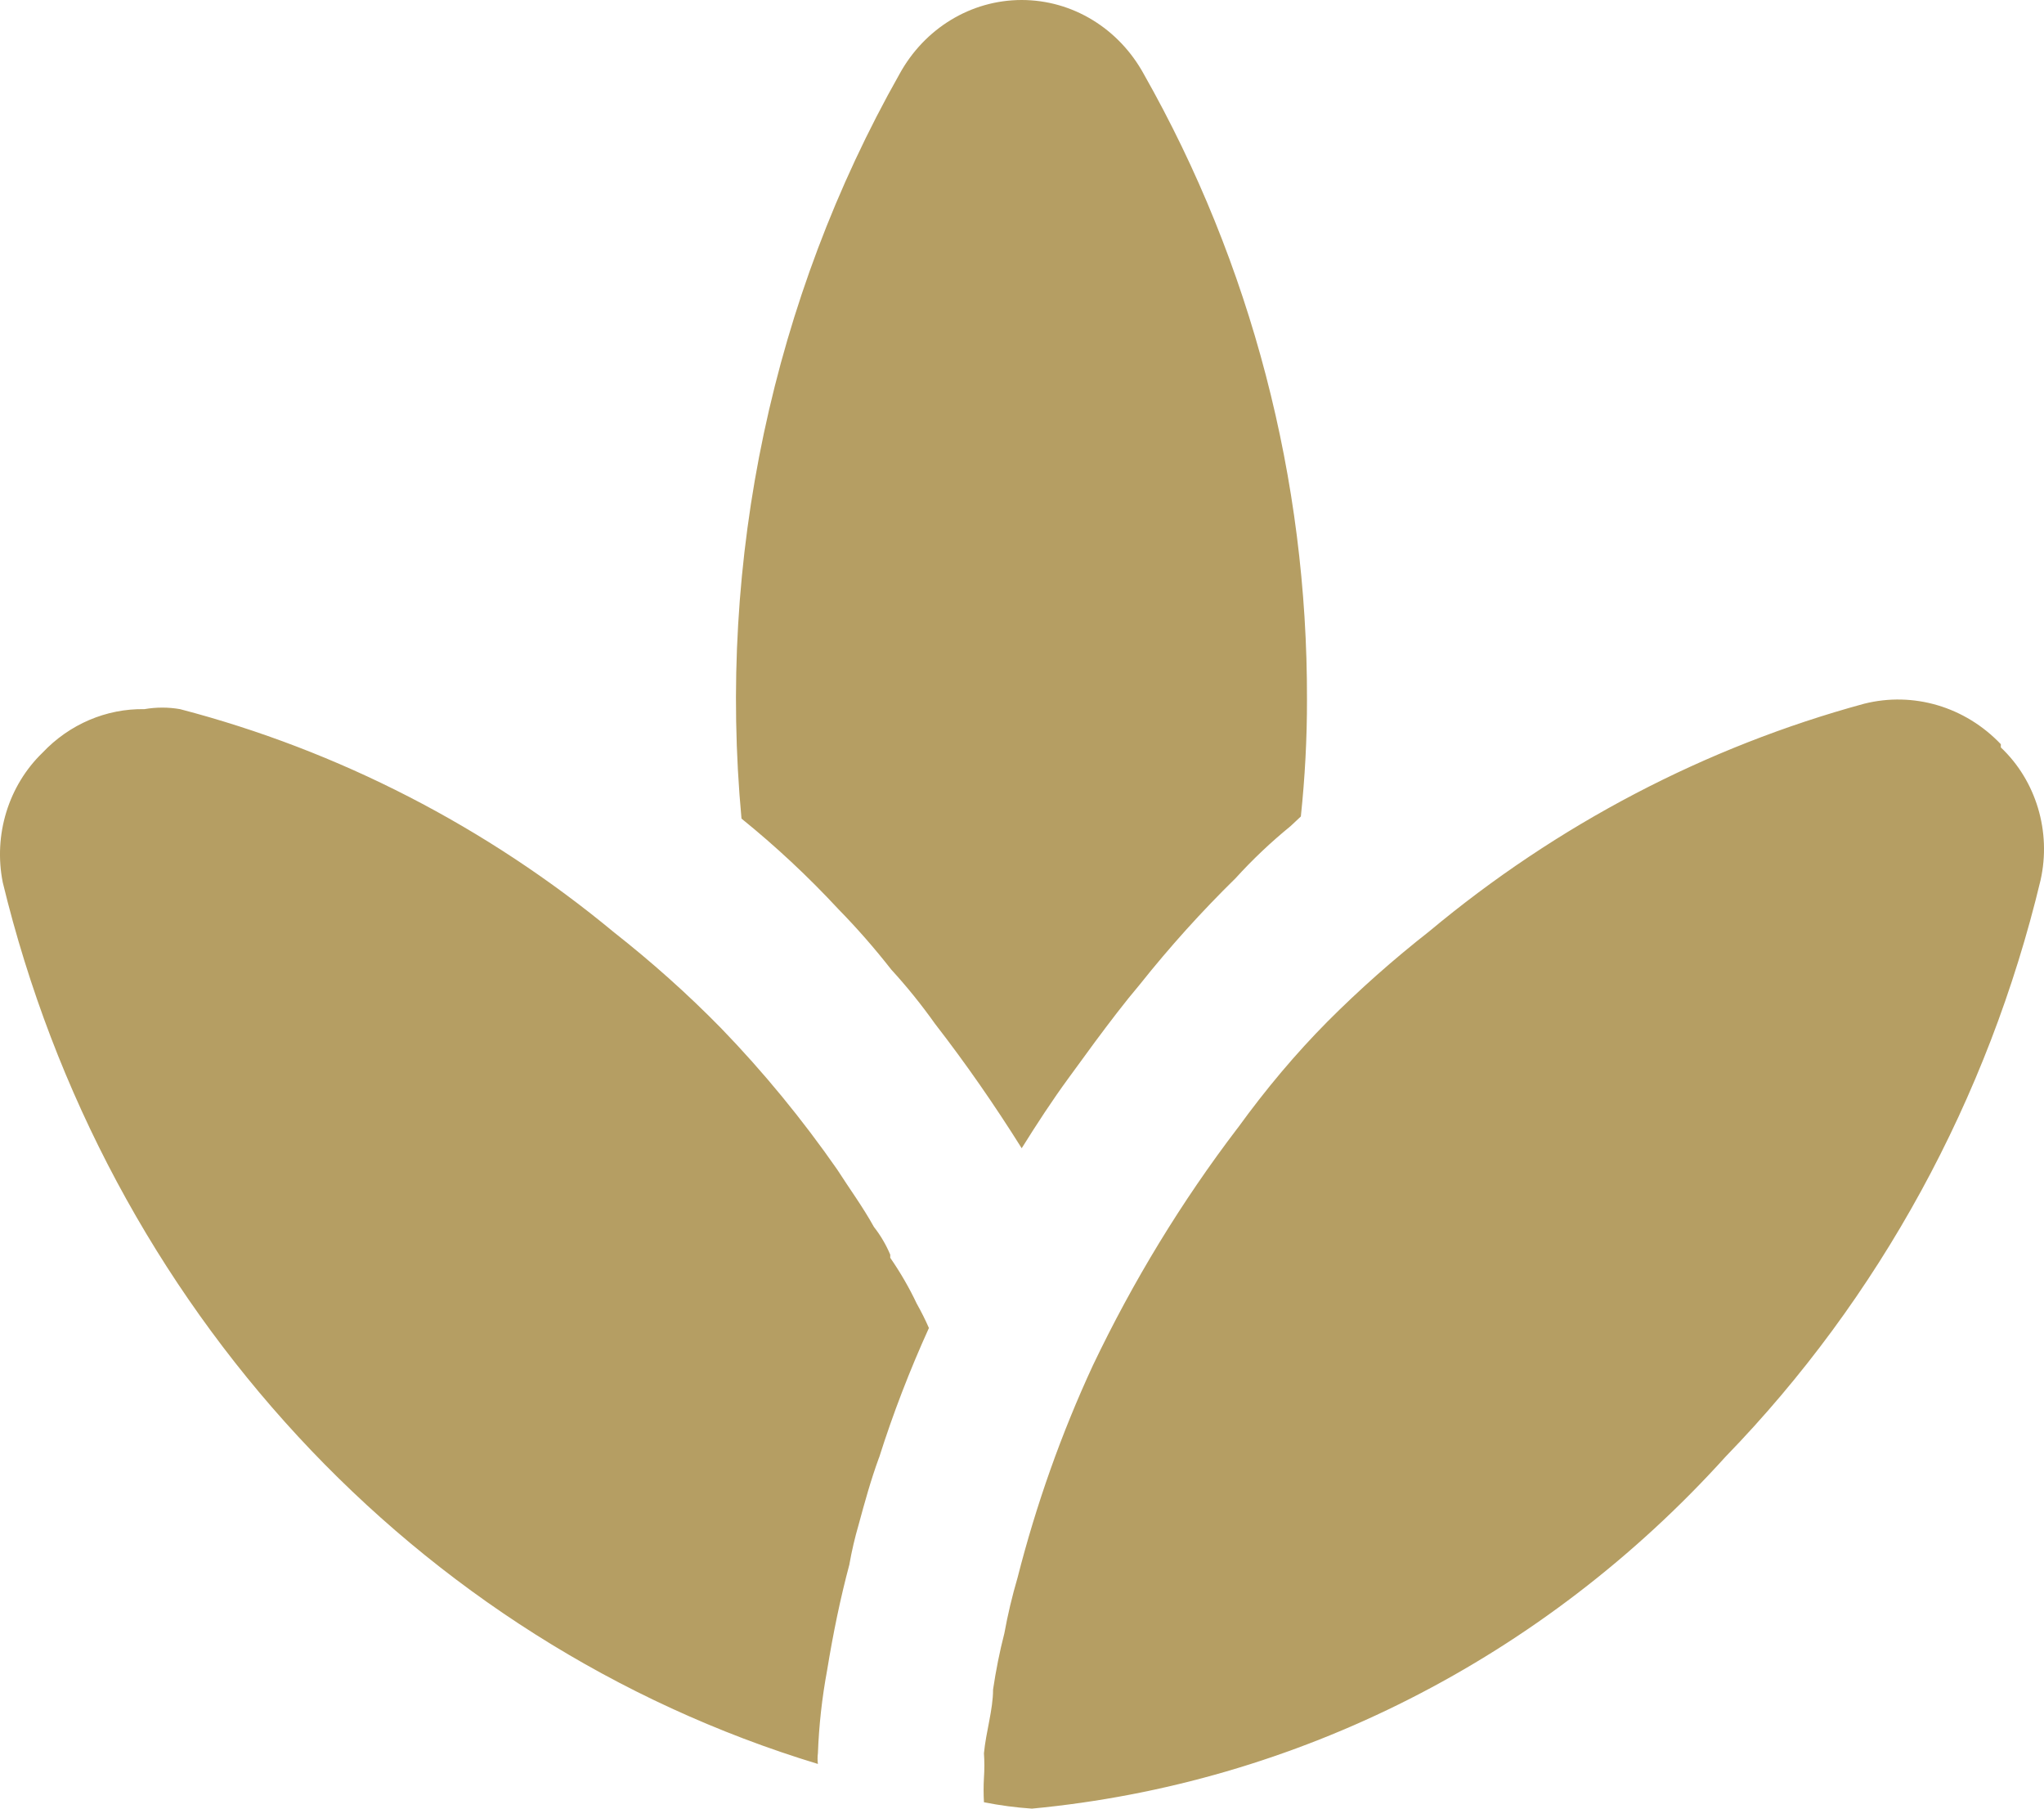 <?xml version="1.0" encoding="UTF-8"?>
<svg xmlns="http://www.w3.org/2000/svg" width="26" height="23" viewBox="0 0 26 23" fill="none">
  <path d="M12.996 14.602C12.654 14.056 12.287 13.527 11.894 13.02C11.722 12.778 11.536 12.547 11.337 12.33C11.126 12.06 10.901 11.803 10.663 11.56C10.279 11.146 9.867 10.762 9.432 10.41C9.125 7.112 9.828 3.798 11.44 0.945C11.759 0.36 12.352 0 12.996 0C13.64 0 14.232 0.36 14.551 0.945C15.915 3.352 16.632 6.098 16.625 8.896C16.626 9.393 16.599 9.889 16.547 10.383L16.417 10.505C16.168 10.708 15.935 10.928 15.717 11.168C15.285 11.591 14.878 12.043 14.499 12.519C14.304 12.749 14.11 13.006 13.929 13.249L13.592 13.71C13.384 13.994 13.19 14.292 12.996 14.602ZM11.324 15.955C11.27 15.828 11.201 15.71 11.116 15.602C10.974 15.345 10.805 15.116 10.649 14.872C10.204 14.233 9.71 13.631 9.172 13.075C8.744 12.638 8.289 12.233 7.811 11.857C6.186 10.511 4.304 9.544 2.29 9.018C2.141 8.992 1.988 8.992 1.837 9.018C1.351 9.01 0.883 9.21 0.541 9.572C0.107 9.991 -0.085 10.618 0.035 11.221C1.341 16.613 5.287 20.879 10.404 22.432C10.398 22.388 10.398 22.342 10.404 22.296C10.417 21.943 10.456 21.59 10.521 21.241C10.598 20.769 10.69 20.322 10.806 19.889L10.805 19.89C10.835 19.72 10.874 19.554 10.922 19.389C10.999 19.105 11.077 18.821 11.181 18.537H11.182C11.36 17.974 11.573 17.423 11.816 16.888C11.77 16.782 11.717 16.678 11.66 16.576C11.564 16.373 11.451 16.179 11.324 15.995L11.324 15.955ZM25.451 9.464C24.997 8.987 24.339 8.792 23.713 8.949C21.695 9.498 19.809 10.485 18.18 11.844C17.726 12.2 17.293 12.583 16.884 12.993C16.482 13.399 16.106 13.845 15.743 14.346V14.345C15.03 15.28 14.414 16.291 13.903 17.361C13.501 18.228 13.18 19.135 12.943 20.065C12.875 20.297 12.819 20.532 12.776 20.769C12.715 21.005 12.668 21.244 12.632 21.485C12.632 21.742 12.541 22.026 12.516 22.296C12.523 22.4 12.523 22.504 12.516 22.608C12.51 22.711 12.51 22.815 12.516 22.919C12.717 22.959 12.92 22.986 13.126 23C16.492 22.682 19.631 21.09 21.951 18.523C23.905 16.51 25.29 13.975 25.956 11.194C26.095 10.577 25.9 9.929 25.451 9.505V9.464Z" fill="#B59E63"></path>
</svg>
